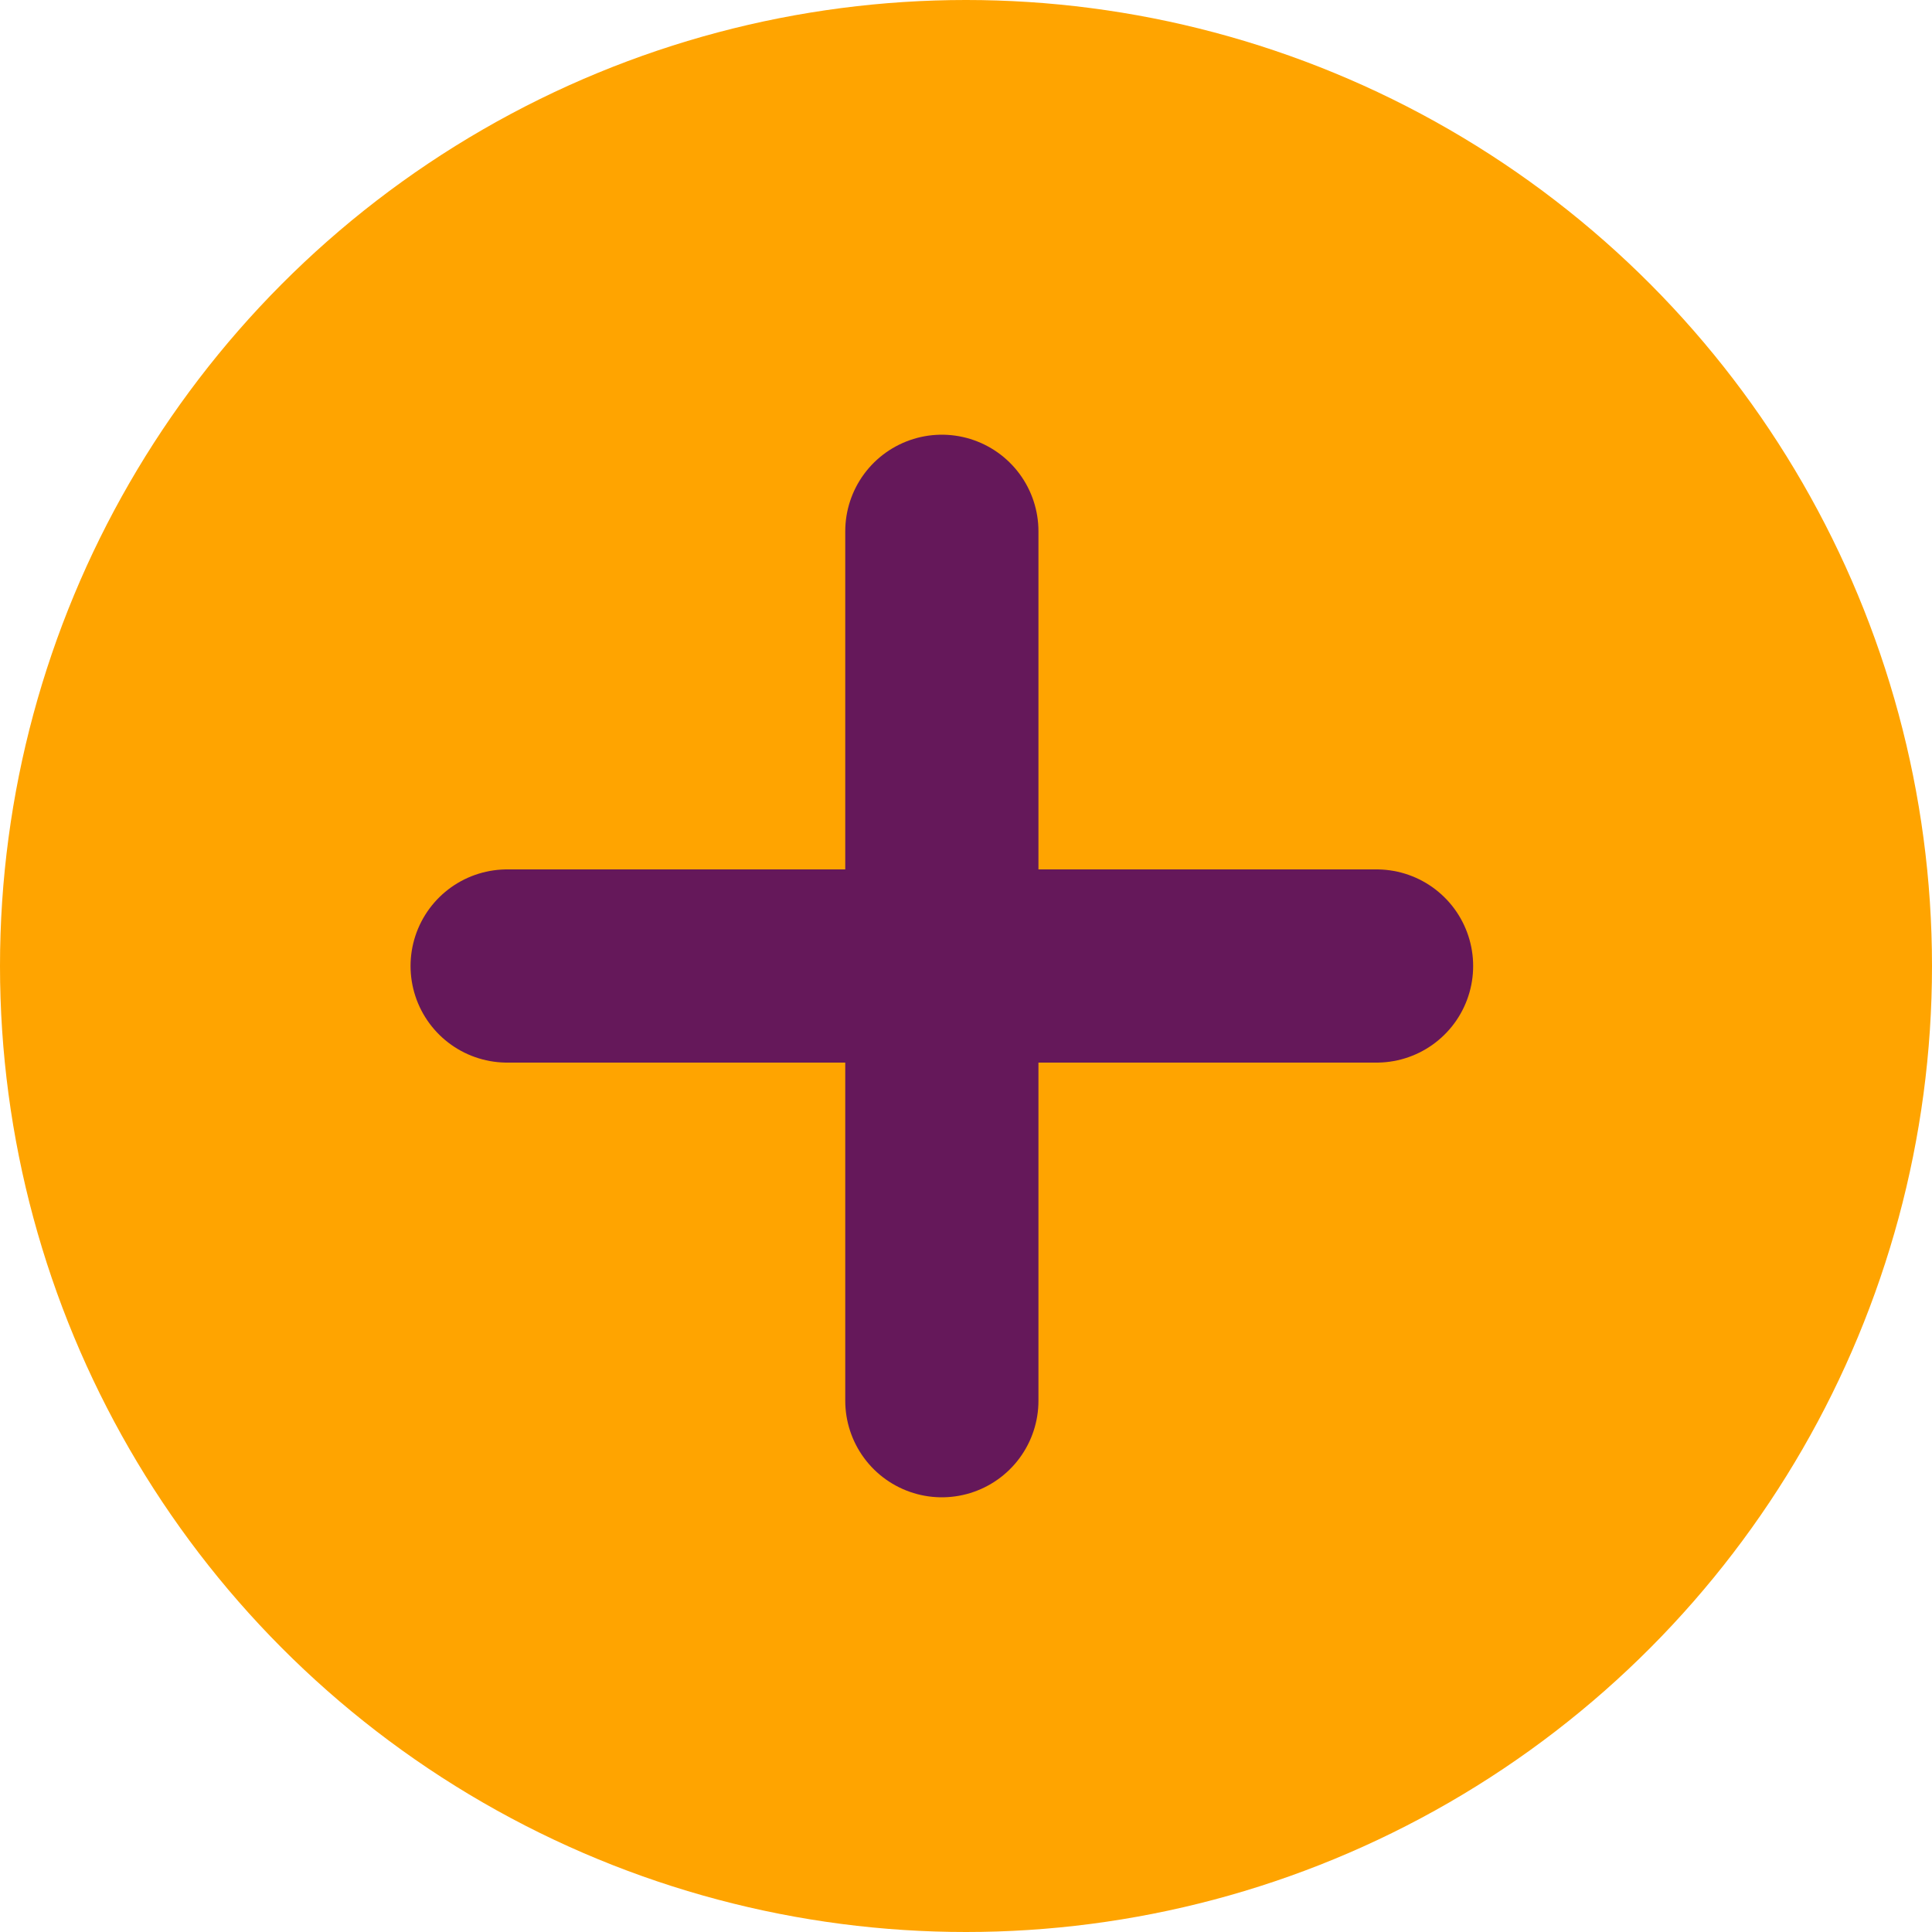 <svg width="40" height="40" viewBox="0 0 40 40" fill="none" xmlns="http://www.w3.org/2000/svg">
<g id="UX/Buttons/Circle">
<circle id="Oval" cx="20" cy="20" r="20" fill="#FFA400"/>
<g id="Group">
<path id="Line 2 Copy" d="M28.5 20H10.5" stroke="#65185A" stroke-width="4" stroke-linecap="round" stroke-linejoin="round"/>
<path id="Line 2 Copy 2" d="M19.5 29V11" stroke="#65185A" stroke-width="4" stroke-linecap="round" stroke-linejoin="round"/>
</g>
</g>
</svg>
